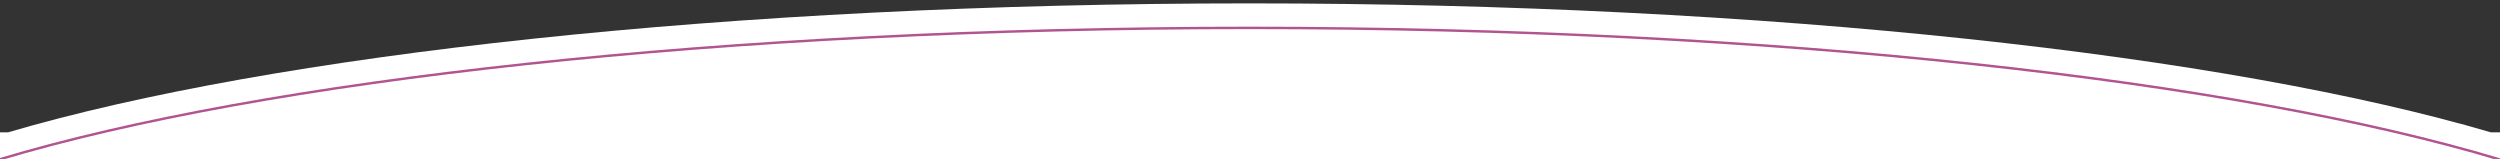 <?xml version="1.0" encoding="utf-8"?>
<!DOCTYPE svg PUBLIC "-//W3C//DTD SVG 1.1//EN" "http://www.w3.org/Graphics/SVG/1.1/DTD/svg11.dtd">
<svg version="1.1" id="Ebene_1" xmlns="http://www.w3.org/2000/svg" xmlns:xlink="http://www.w3.org/1999/xlink" x="0px" y="0px"
	 width="1020px" height="65px" viewBox="0 0 1020 65" enable-background="new 0 0 1020 65" xml:space="preserve">
<rect x="0" y="0" width="1020" height="65" fill="#333333" stroke="none"/>
<path fill-rule="evenodd" clip-rule="evenodd" fill="#FFFFFF" d="M1016.29,54C908.42,22.32,721.859,1.38,509.78,1.38
	C297.69,1.38,111.13,22.32,3.26,54H0v11h1020v-9.9V54H1016.29z"/>
<path fill="#FFFFFF" stroke="#B15490" stroke-linecap="round" stroke-linejoin="round" stroke-miterlimit="10" d="M0,64.971
	C107.34,32.74,295.54,11.38,509.78,11.38c214.531,0,402.96,21.42,510.22,53.72"/>
</svg>
